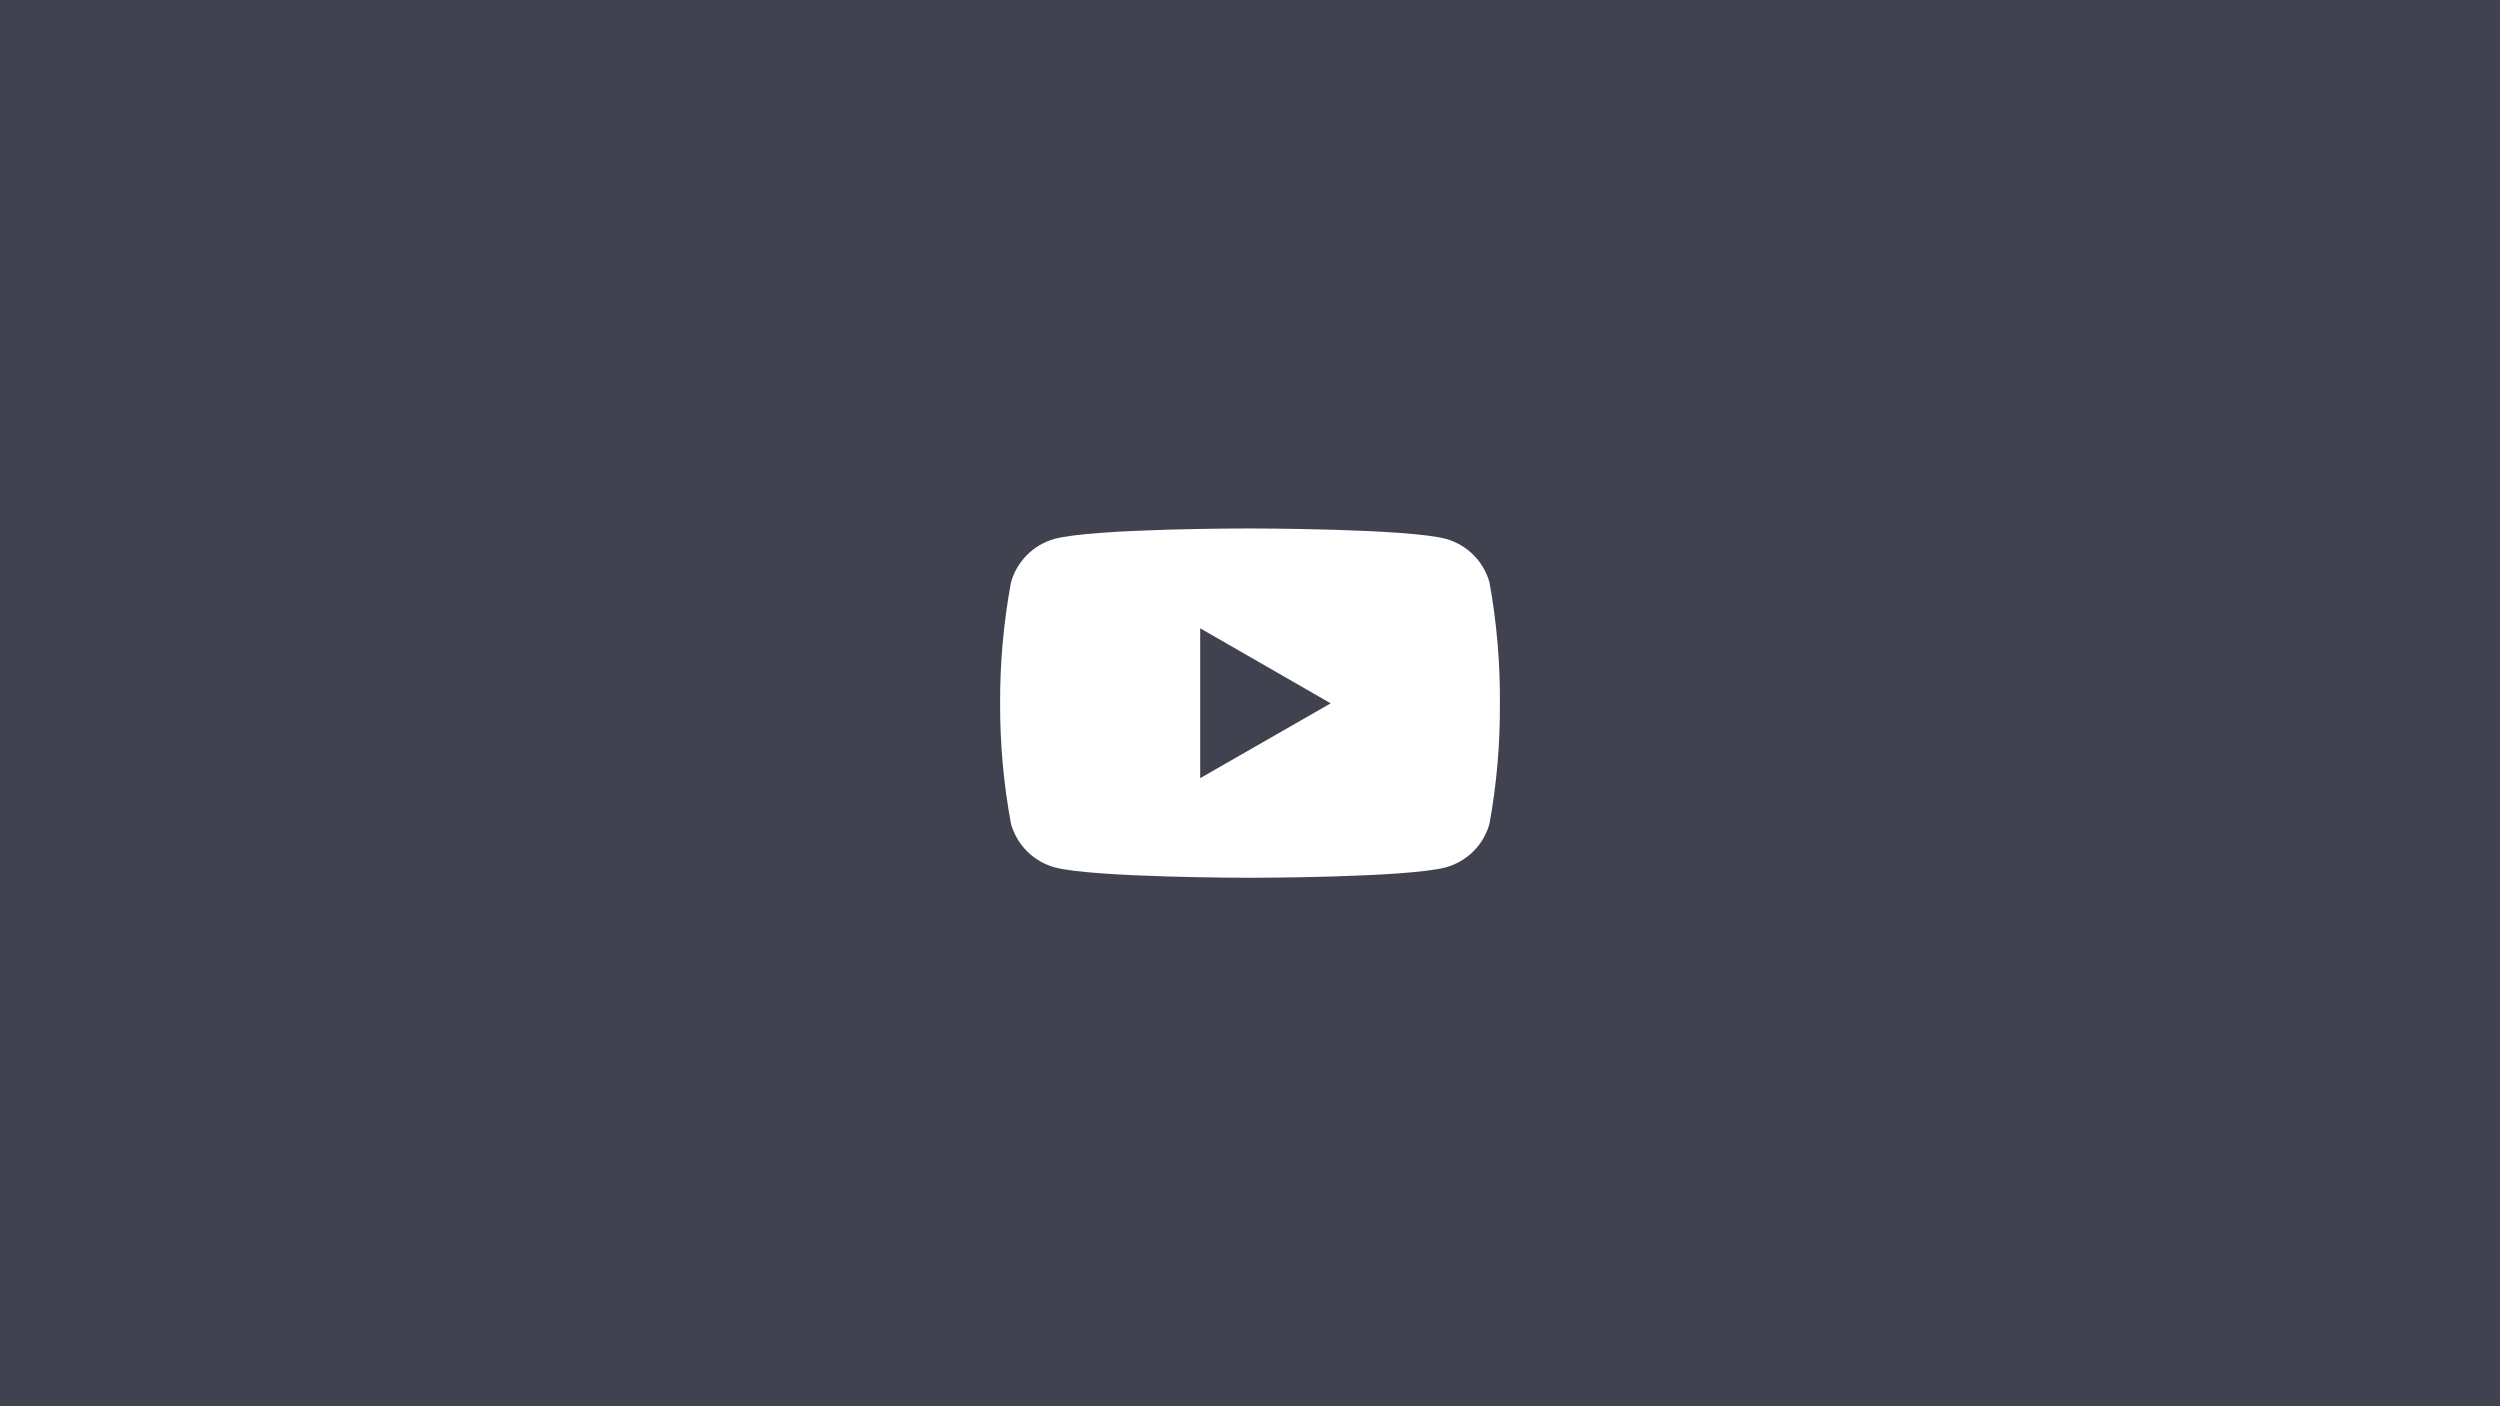 <svg width="320" height="180" viewBox="0 0 320 180" fill="none" xmlns="http://www.w3.org/2000/svg">
<rect width="320" height="180" fill="#41424F"/>
<path d="M190.654 74.547C190.283 73.218 189.575 72.007 188.6 71.032C187.625 70.057 186.414 69.349 185.086 68.979C180.099 67.643 160.03 67.643 160.03 67.643C160.03 67.643 140.011 67.616 134.974 68.979C133.645 69.349 132.434 70.057 131.459 71.032C130.484 72.007 129.776 73.218 129.406 74.547C128.46 79.652 127.994 84.835 128.014 90.027C127.998 95.199 128.464 100.362 129.406 105.448C129.776 106.777 130.484 107.987 131.459 108.962C132.434 109.938 133.645 110.645 134.974 111.016C139.955 112.355 160.03 112.355 160.03 112.355C160.03 112.355 180.046 112.355 185.086 111.016C186.414 110.645 187.625 109.938 188.6 108.962C189.575 107.987 190.283 106.777 190.654 105.448C191.575 100.36 192.022 95.197 191.987 90.027C192.026 84.836 191.579 79.654 190.654 74.547ZM153.624 99.603V80.421L170.328 90.027L153.624 99.603Z" fill="white"/>
</svg>
